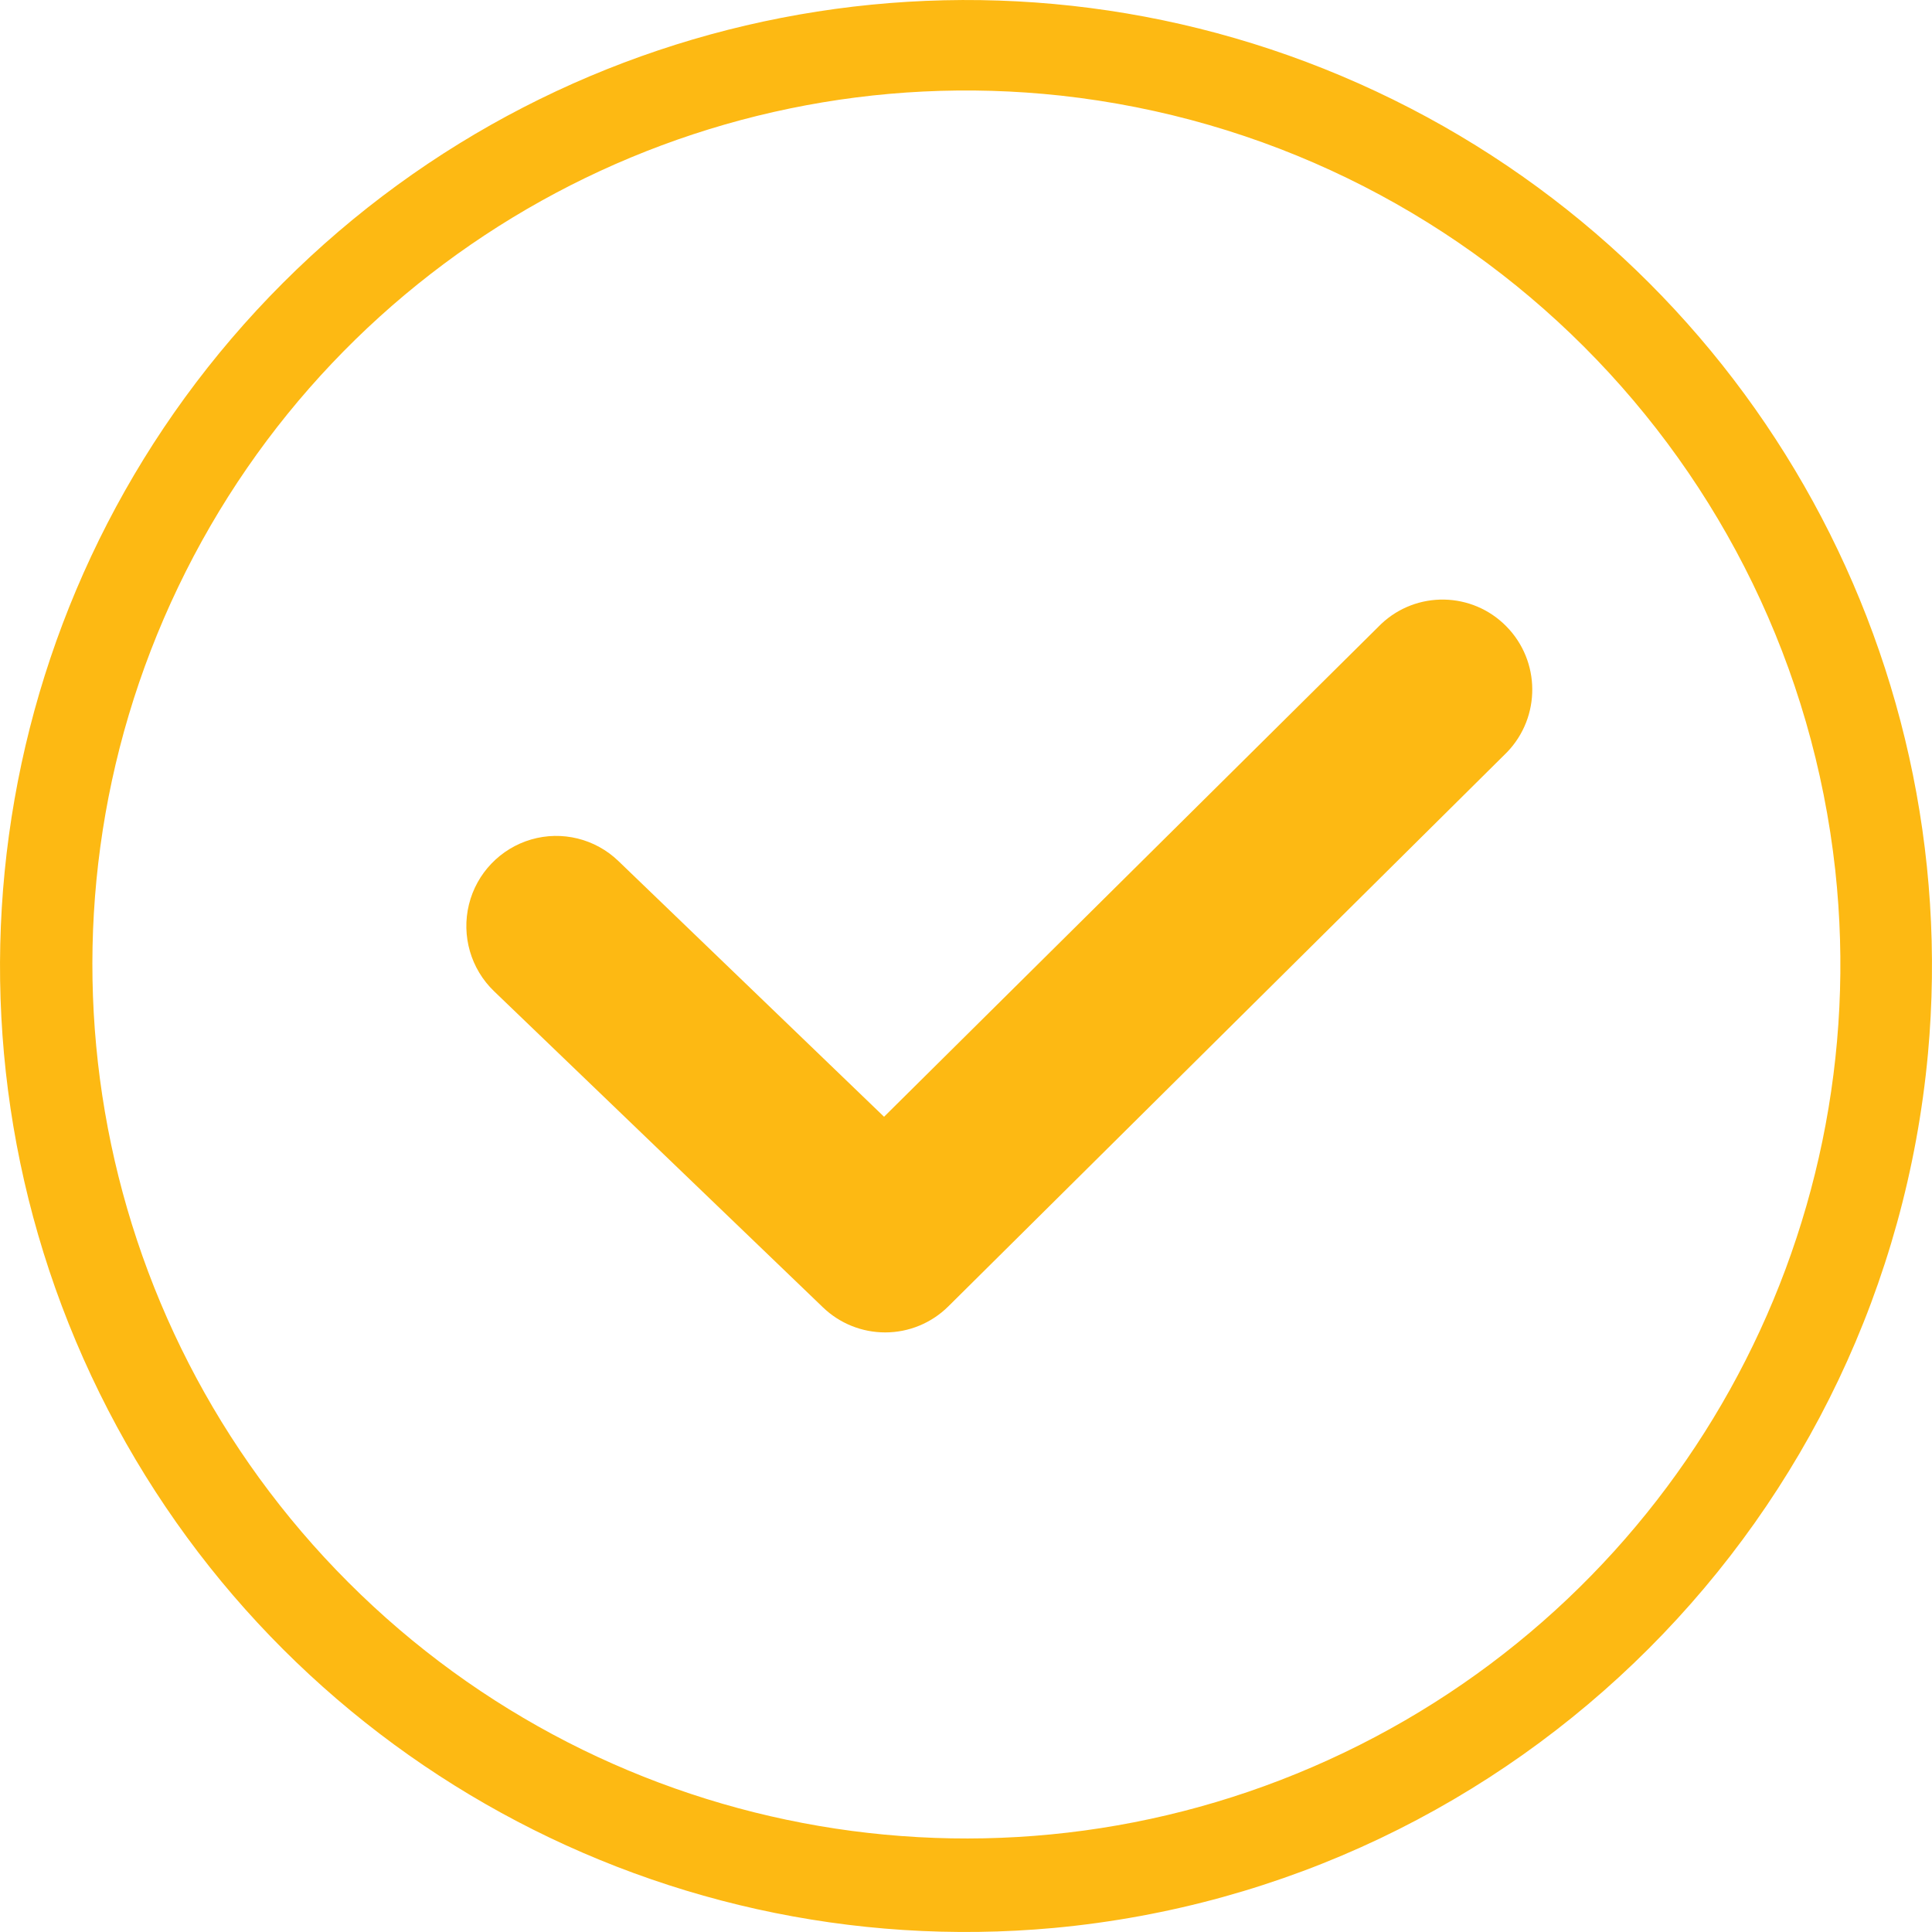 <svg width="29" height="29" viewBox="0 0 29 29" fill="none" xmlns="http://www.w3.org/2000/svg">
<path fill-rule="evenodd" clip-rule="evenodd" d="M1.371 20.654C3.962 26.183 9.74 29.496 15.821 28.939C22.78 28.292 28.292 22.78 28.939 15.821C29.496 9.74 26.183 3.962 20.654 1.371C15.125 -1.22 8.565 -0.07 4.247 4.247C-0.07 8.565 -1.22 15.125 1.371 20.654ZM2.675 8.81C5.079 3.791 10.388 0.835 15.921 1.435C22.042 2.108 26.875 6.941 27.548 13.062C28.148 18.595 25.192 23.904 20.174 26.308C15.155 28.713 9.165 27.689 5.23 23.753C1.294 19.818 0.27 13.829 2.675 8.81Z" fill="#FDB913"/>
<path d="M13.287 20C12.939 20 12.605 19.866 12.354 19.625L7.415 14.878C7.067 14.543 6.924 14.047 7.039 13.577C7.154 13.108 7.511 12.736 7.973 12.601C8.436 12.466 8.936 12.59 9.283 12.925L13.27 16.763L20.731 9.367C21.263 8.864 22.098 8.88 22.611 9.402C23.125 9.924 23.13 10.761 22.623 11.289L14.233 19.611C13.98 19.861 13.641 20 13.287 20Z" fill="#FDB913"/>
</svg>
